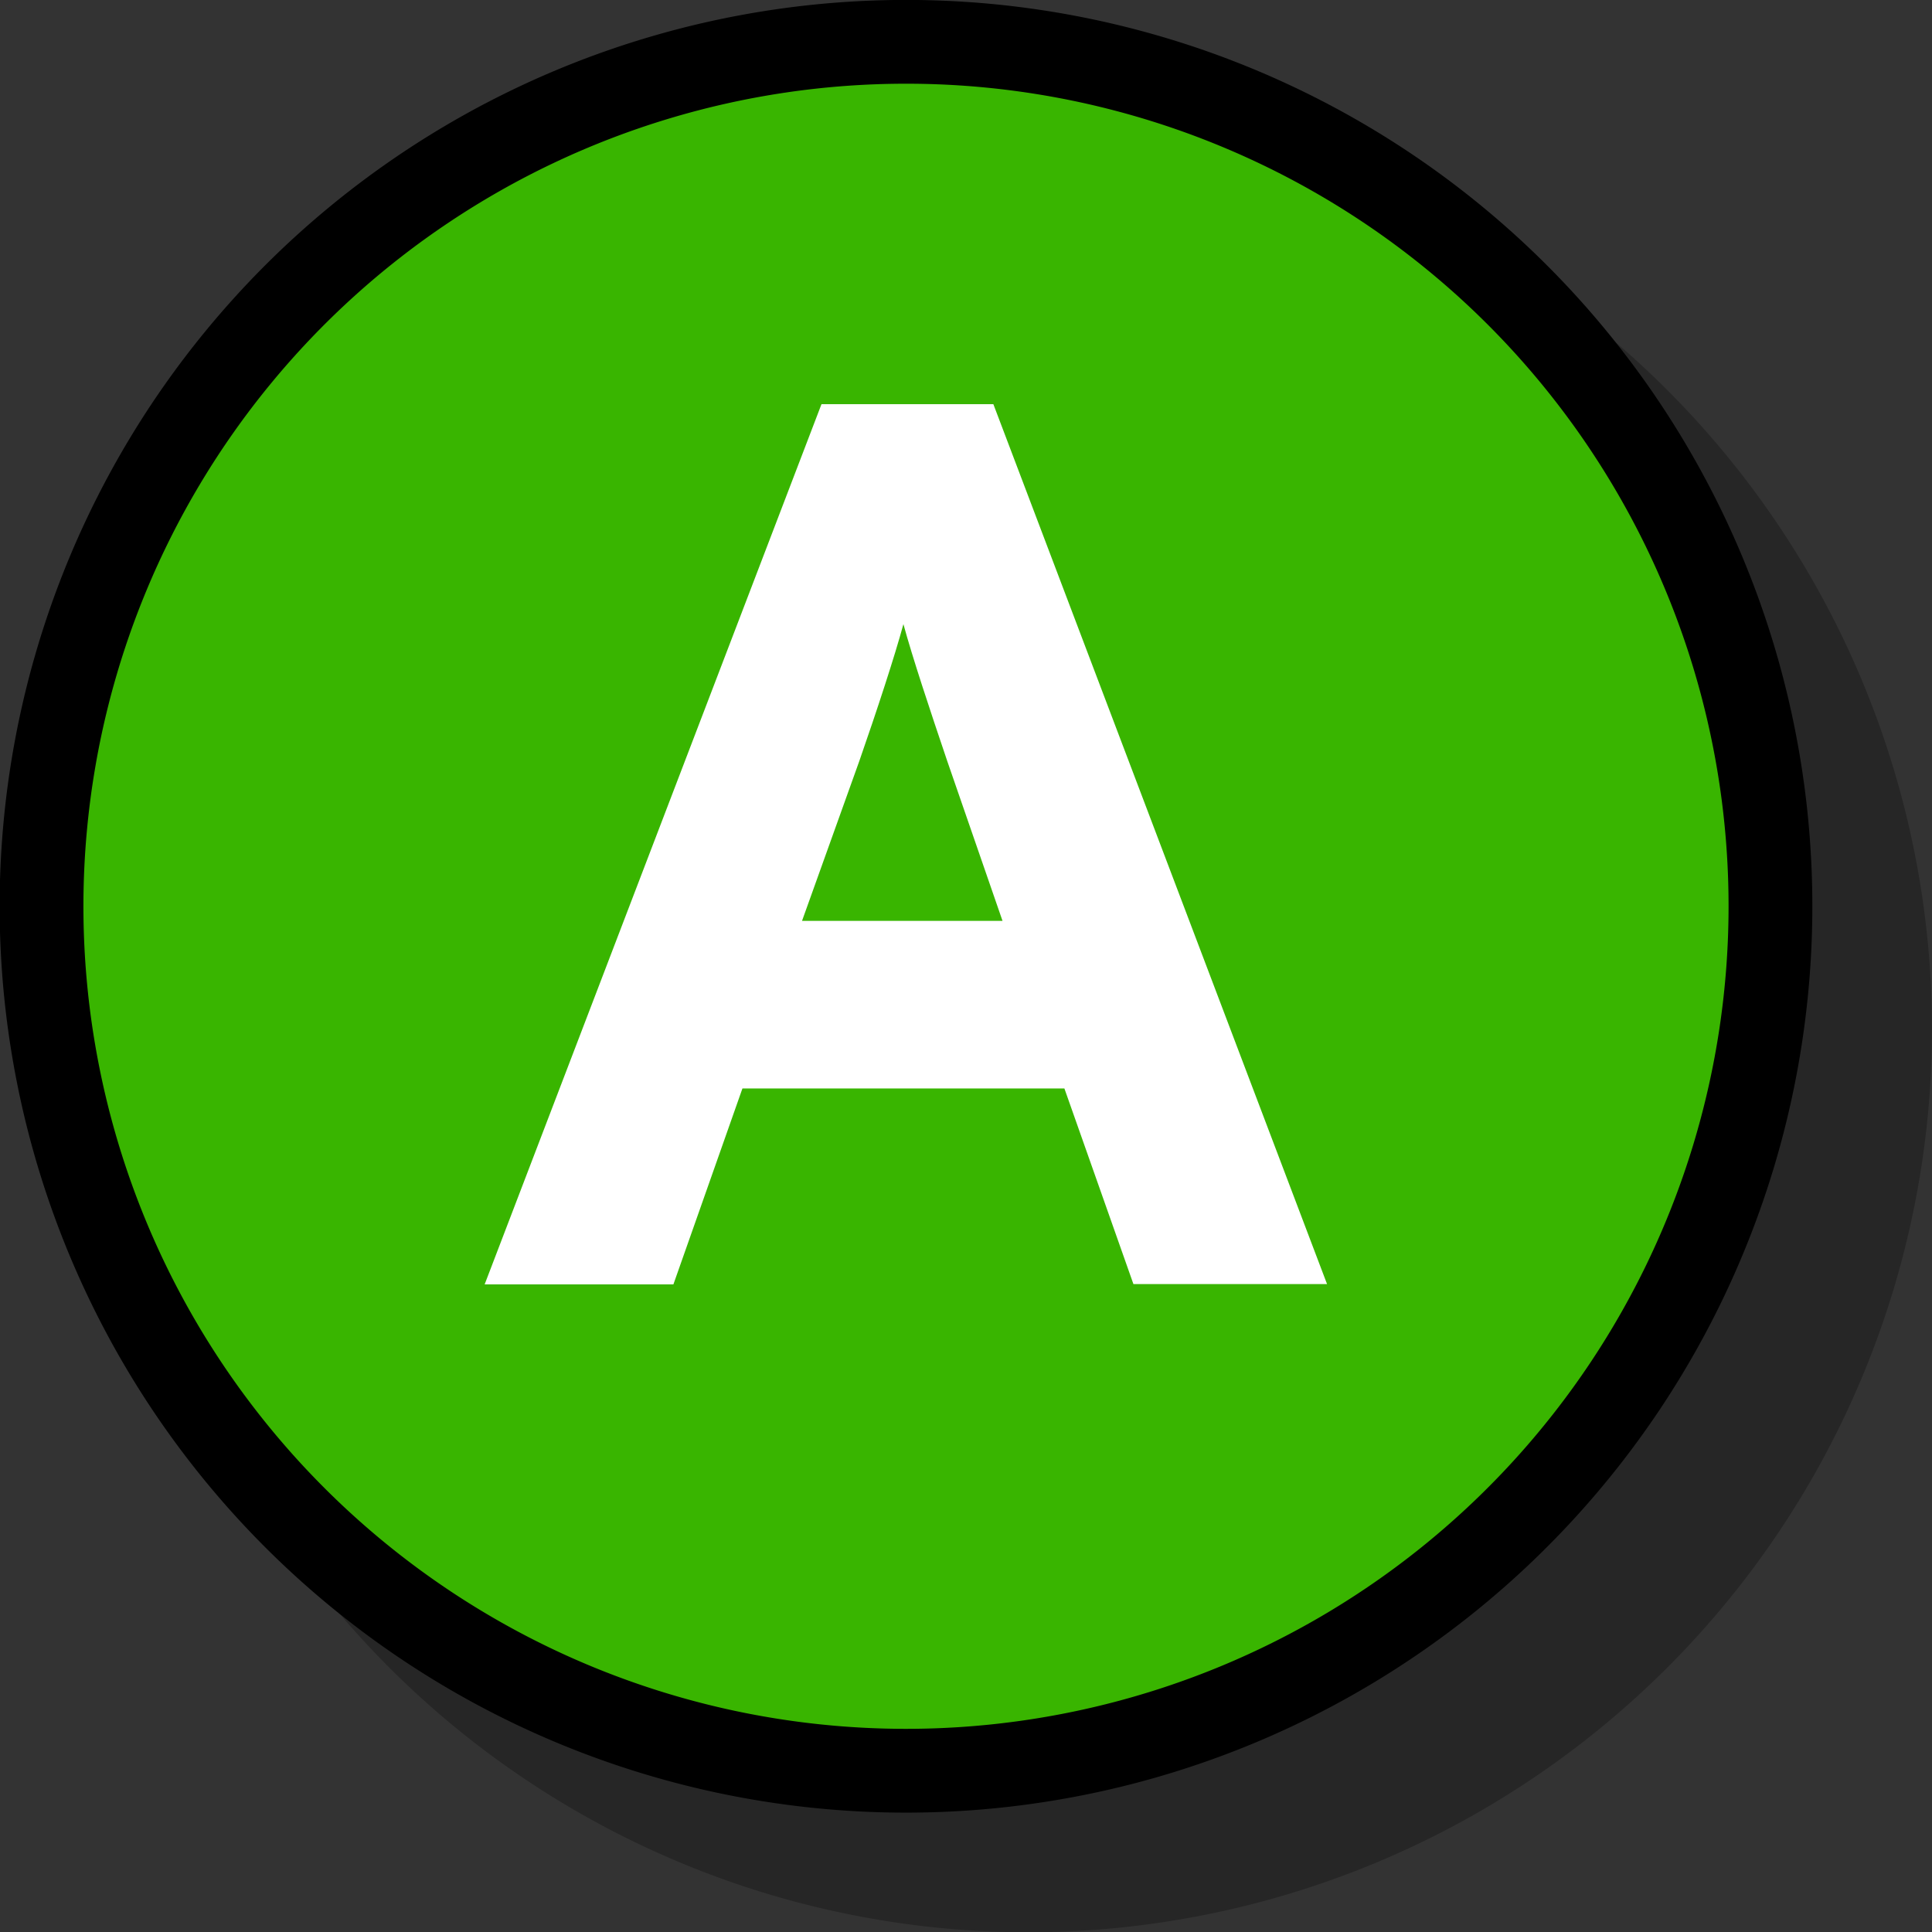 <svg xmlns="http://www.w3.org/2000/svg" width="67.45" height="67.46" viewBox="0 0 67.45 67.46"><rect x="0" y="0" width="67.45" height="67.46" fill="#333333" stroke="none"/><g id="Layer_2" data-name="Layer 2"><g id="Available_Icons" data-name="Available Icons"><path id="Droppy" d="M35.91,4.36A31.55,31.55,0,1,0,67.45,35.91,31.58,31.58,0,0,0,35.91,4.36Z" style="opacity:0.25"/></g><g id="Available"><path d="M61.81,31.64A30.18,30.18,0,1,1,31.63,1.46,30.17,30.17,0,0,1,61.81,31.64Z" style="fill:#39b500;stroke:#000;stroke-width:2.925px"/><path d="M39.57,44.83,37.16,38H25.92l-2.41,6.84H16.92L28.68,14.11h6L46.33,44.83Zm-6.5-18.26c-.61-1.8-1.22-3.64-1.53-4.78-.31,1.14-.92,3-1.54,4.78l-2,5.58h7Z" style="fill:#fff"/></g></g></svg>